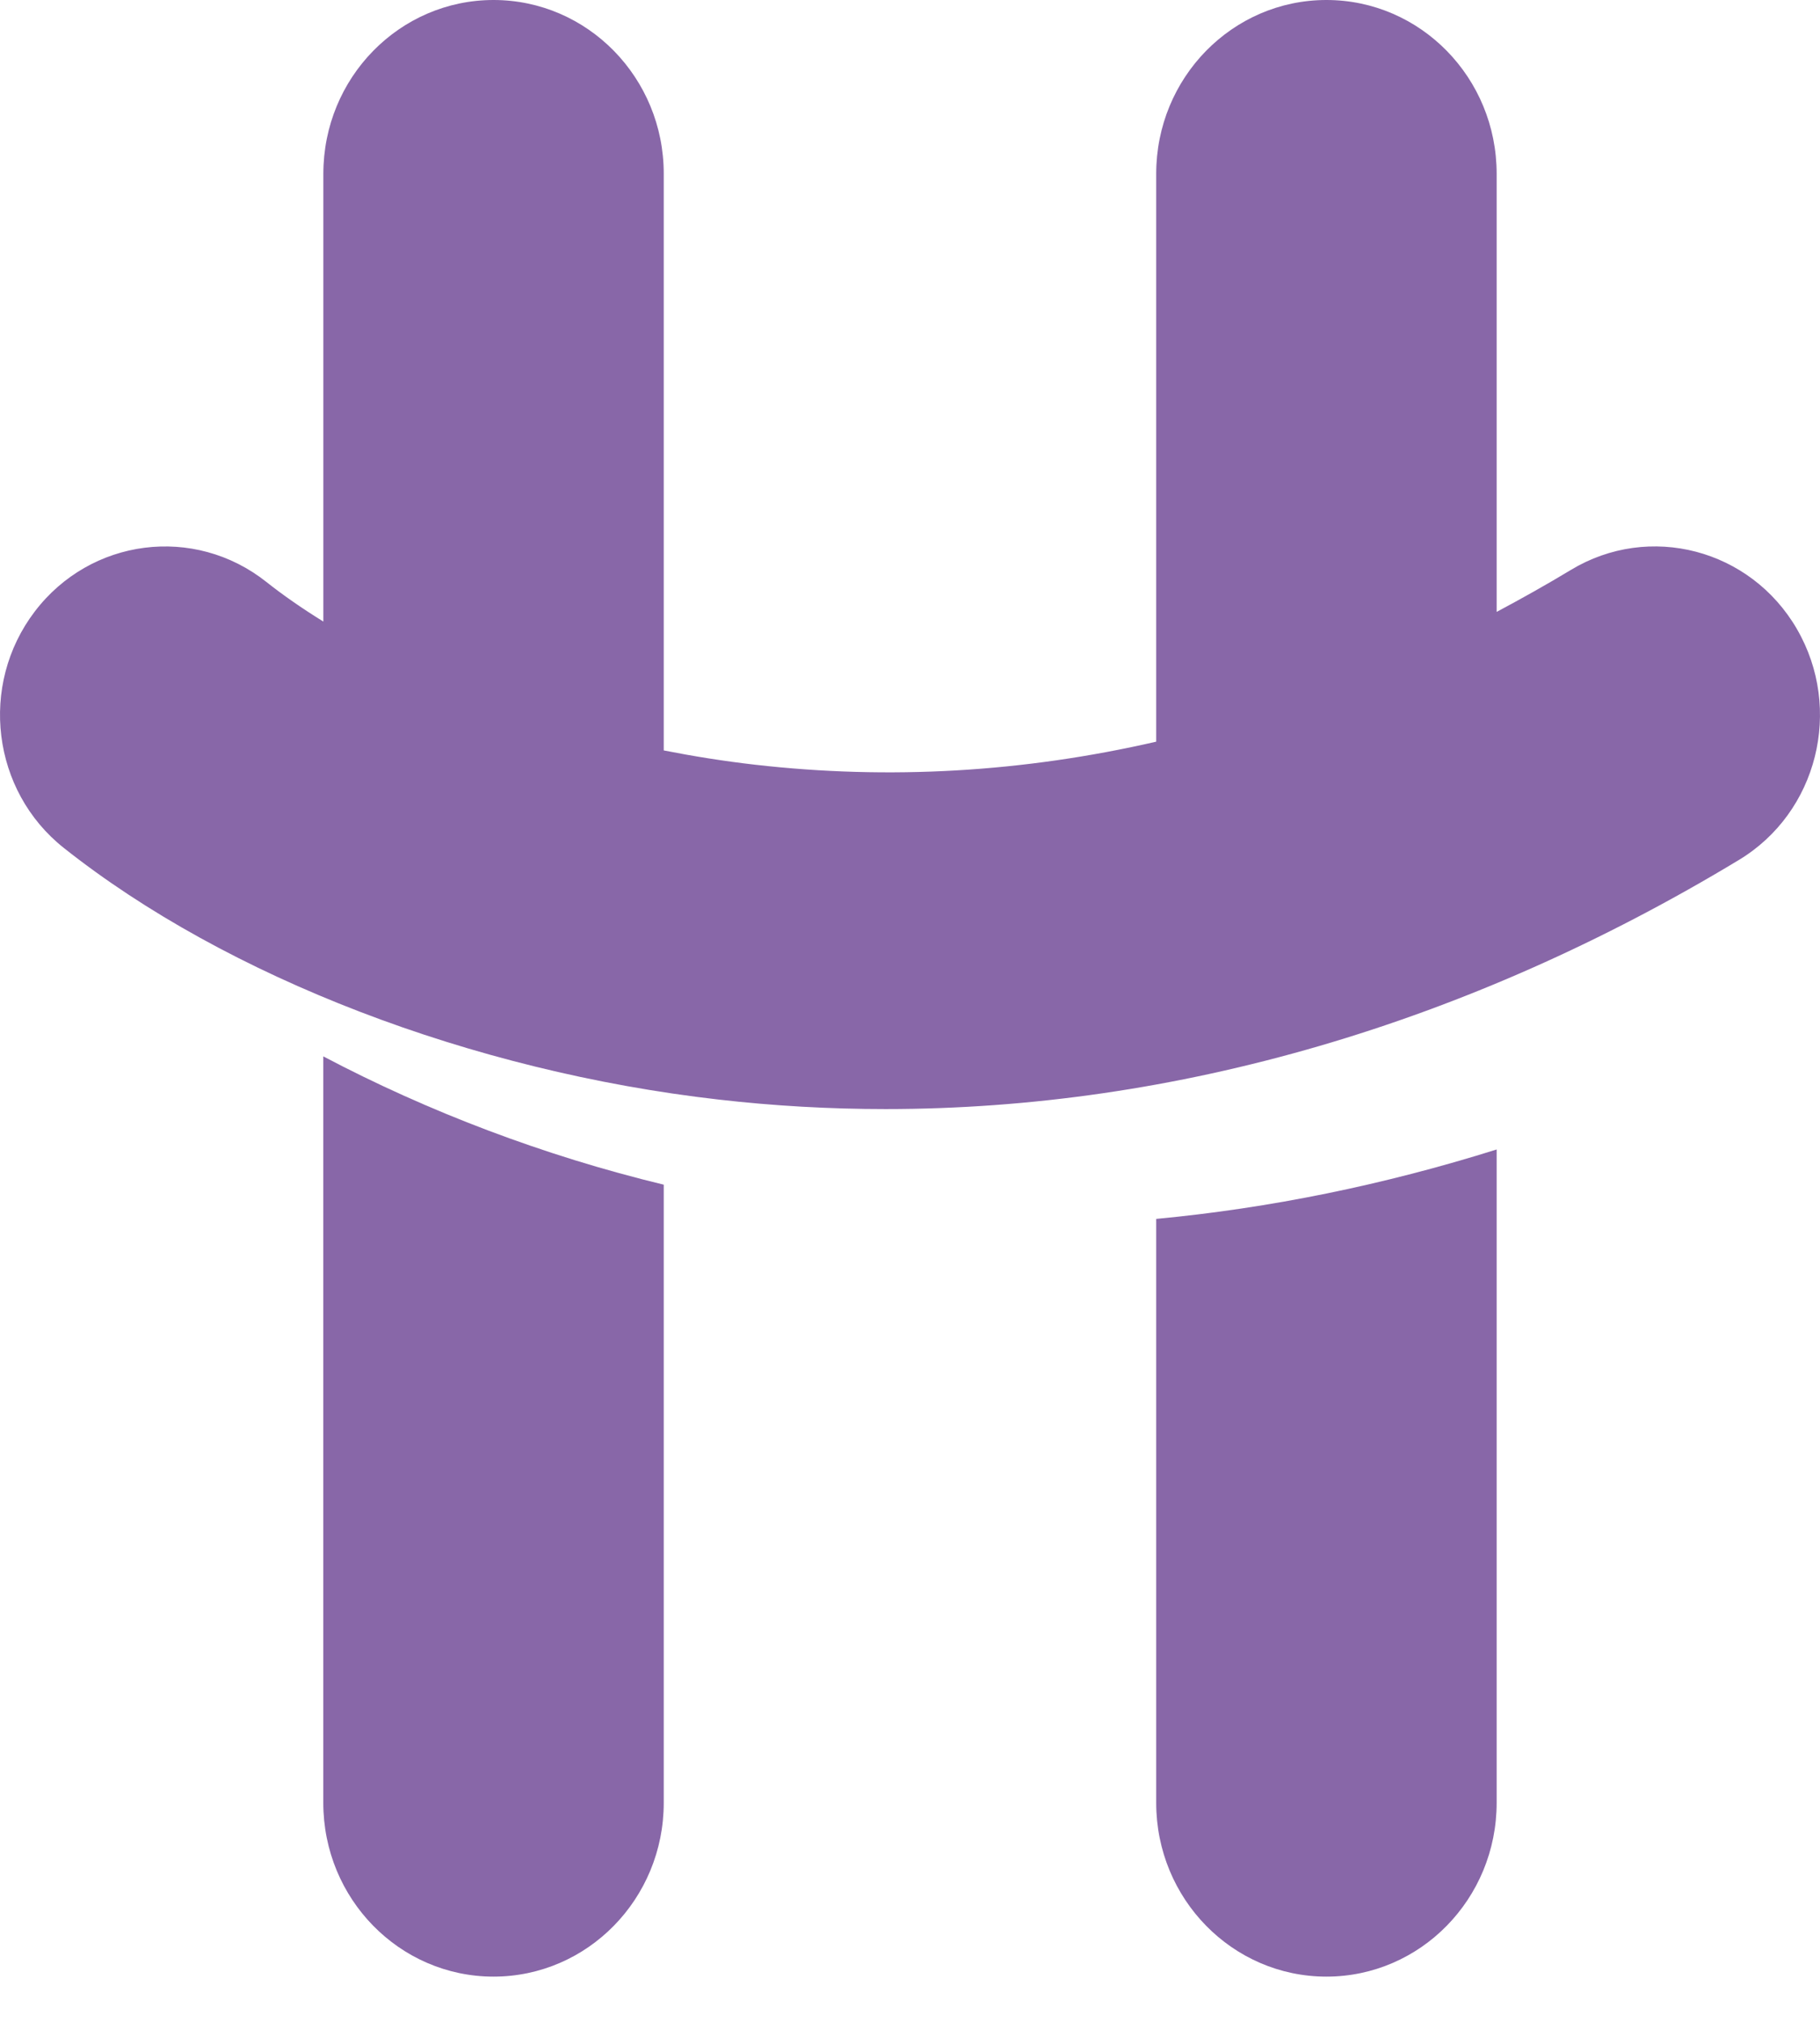 <svg width="36" height="40" viewBox="0 0 36 40" fill="none" xmlns="http://www.w3.org/2000/svg">
<path d="M6.395 35.65C6.395 37.547 7.903 39.086 9.762 39.086C11.622 39.086 13.129 37.547 13.129 35.65V23.426C10.768 22.856 8.464 21.981 6.395 20.889V35.65Z" fill="#8867A8"/>
<path d="M35.544 12.439C34.625 10.856 32.623 10.333 31.072 11.27C30.584 11.565 30.094 11.838 29.604 12.1V3.436C29.604 1.538 28.097 0 26.237 0C24.377 0 22.87 1.538 22.87 3.436V14.666C20.243 15.27 17.593 15.425 14.939 15.122C14.316 15.051 13.713 14.954 13.129 14.839V3.436C13.13 1.538 11.622 0 9.762 0C7.903 0 6.396 1.538 6.396 3.436V12.291C5.968 12.026 5.589 11.762 5.267 11.506C3.843 10.378 1.793 10.64 0.687 12.093C-0.419 13.546 -0.162 15.639 1.262 16.767C4.488 19.326 9.33 21.186 14.214 21.743C15.311 21.869 16.413 21.931 17.517 21.931C23.245 21.931 29.022 20.253 34.399 17.003C35.95 16.066 36.462 14.022 35.544 12.44V12.439Z" fill="#8867A8"/>
<path d="M22.87 35.65C22.87 37.547 24.378 39.086 26.237 39.086C28.097 39.086 29.604 37.547 29.604 35.65V22.73C27.369 23.432 25.116 23.891 22.87 24.103V35.65Z" fill="#8867A8"/>
</svg>
